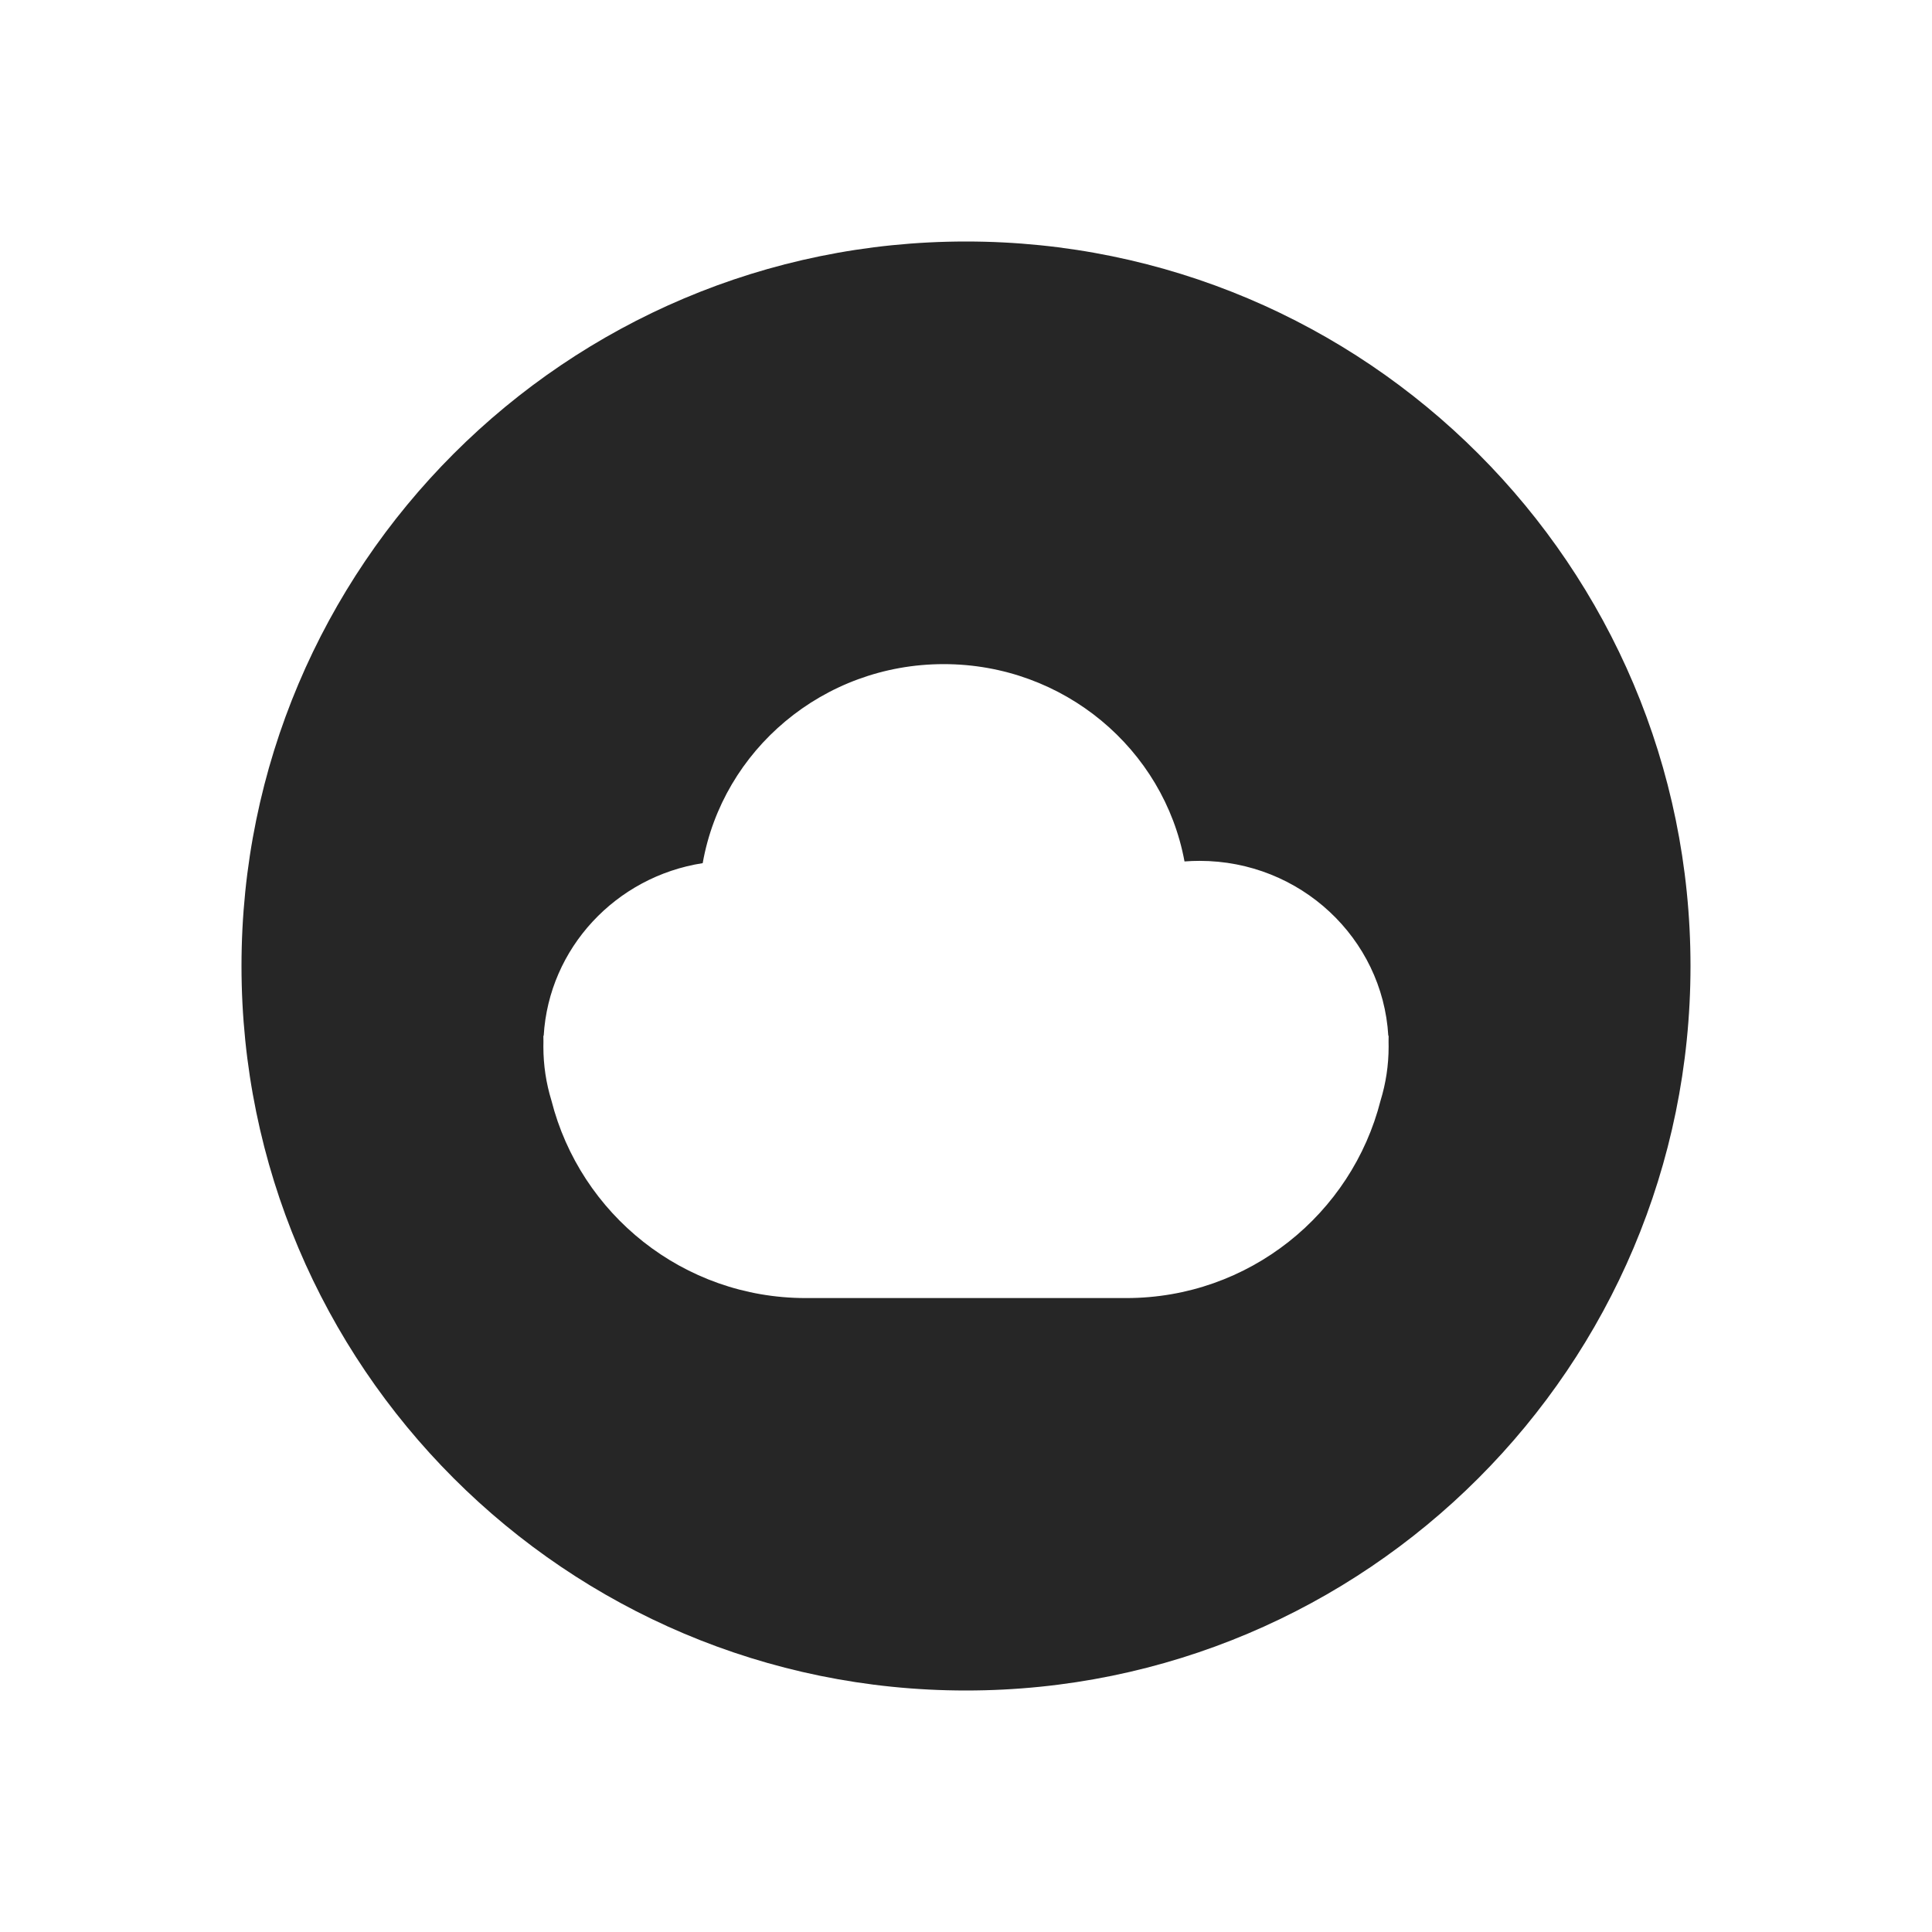 <svg width="1024" height="1024" viewBox="0 0 1024 1024" xmlns="http://www.w3.org/2000/svg" xmlns:xlink="http://www.w3.org/1999/xlink" overflow="hidden"><g id="Page-1" fill="none" fill-rule="evenodd"><g id="页面"></g><path d="M512 896C299.923 896 128 724.077 128 512 128 299.923 299.923 128 512 128 724.077 128 896 299.923 896 512 896 724.077 724.077 896 512 896ZM735.83 548.966C732.778 497.271 689.155 456.276 635.789 456.276 633.105 456.276 630.445 456.38 627.813 456.583 616.851 397.107 563.891 352 500.211 352 436.208 352 383.034 397.565 372.444 457.488 326.485 464.626 290.915 502.468 288.171 548.966L288 548.966C288 550.021 288.012 551.074 288.035 552.124 288.012 552.999 288 553.878 288 554.759 288 564.675 289.491 574.25 292.266 583.277 307.544 643.47 362.089 688 427.034 688L596.966 688C661.911 688 716.456 643.47 731.734 583.277 734.509 574.25 736 564.675 736 554.759 736 553.878 735.988 552.999 735.965 552.124 735.988 551.074 736 550.021 736 548.966L735.83 548.966Z" id="合并形状" fill="#262626" fill-rule="nonzero"/></g></svg>